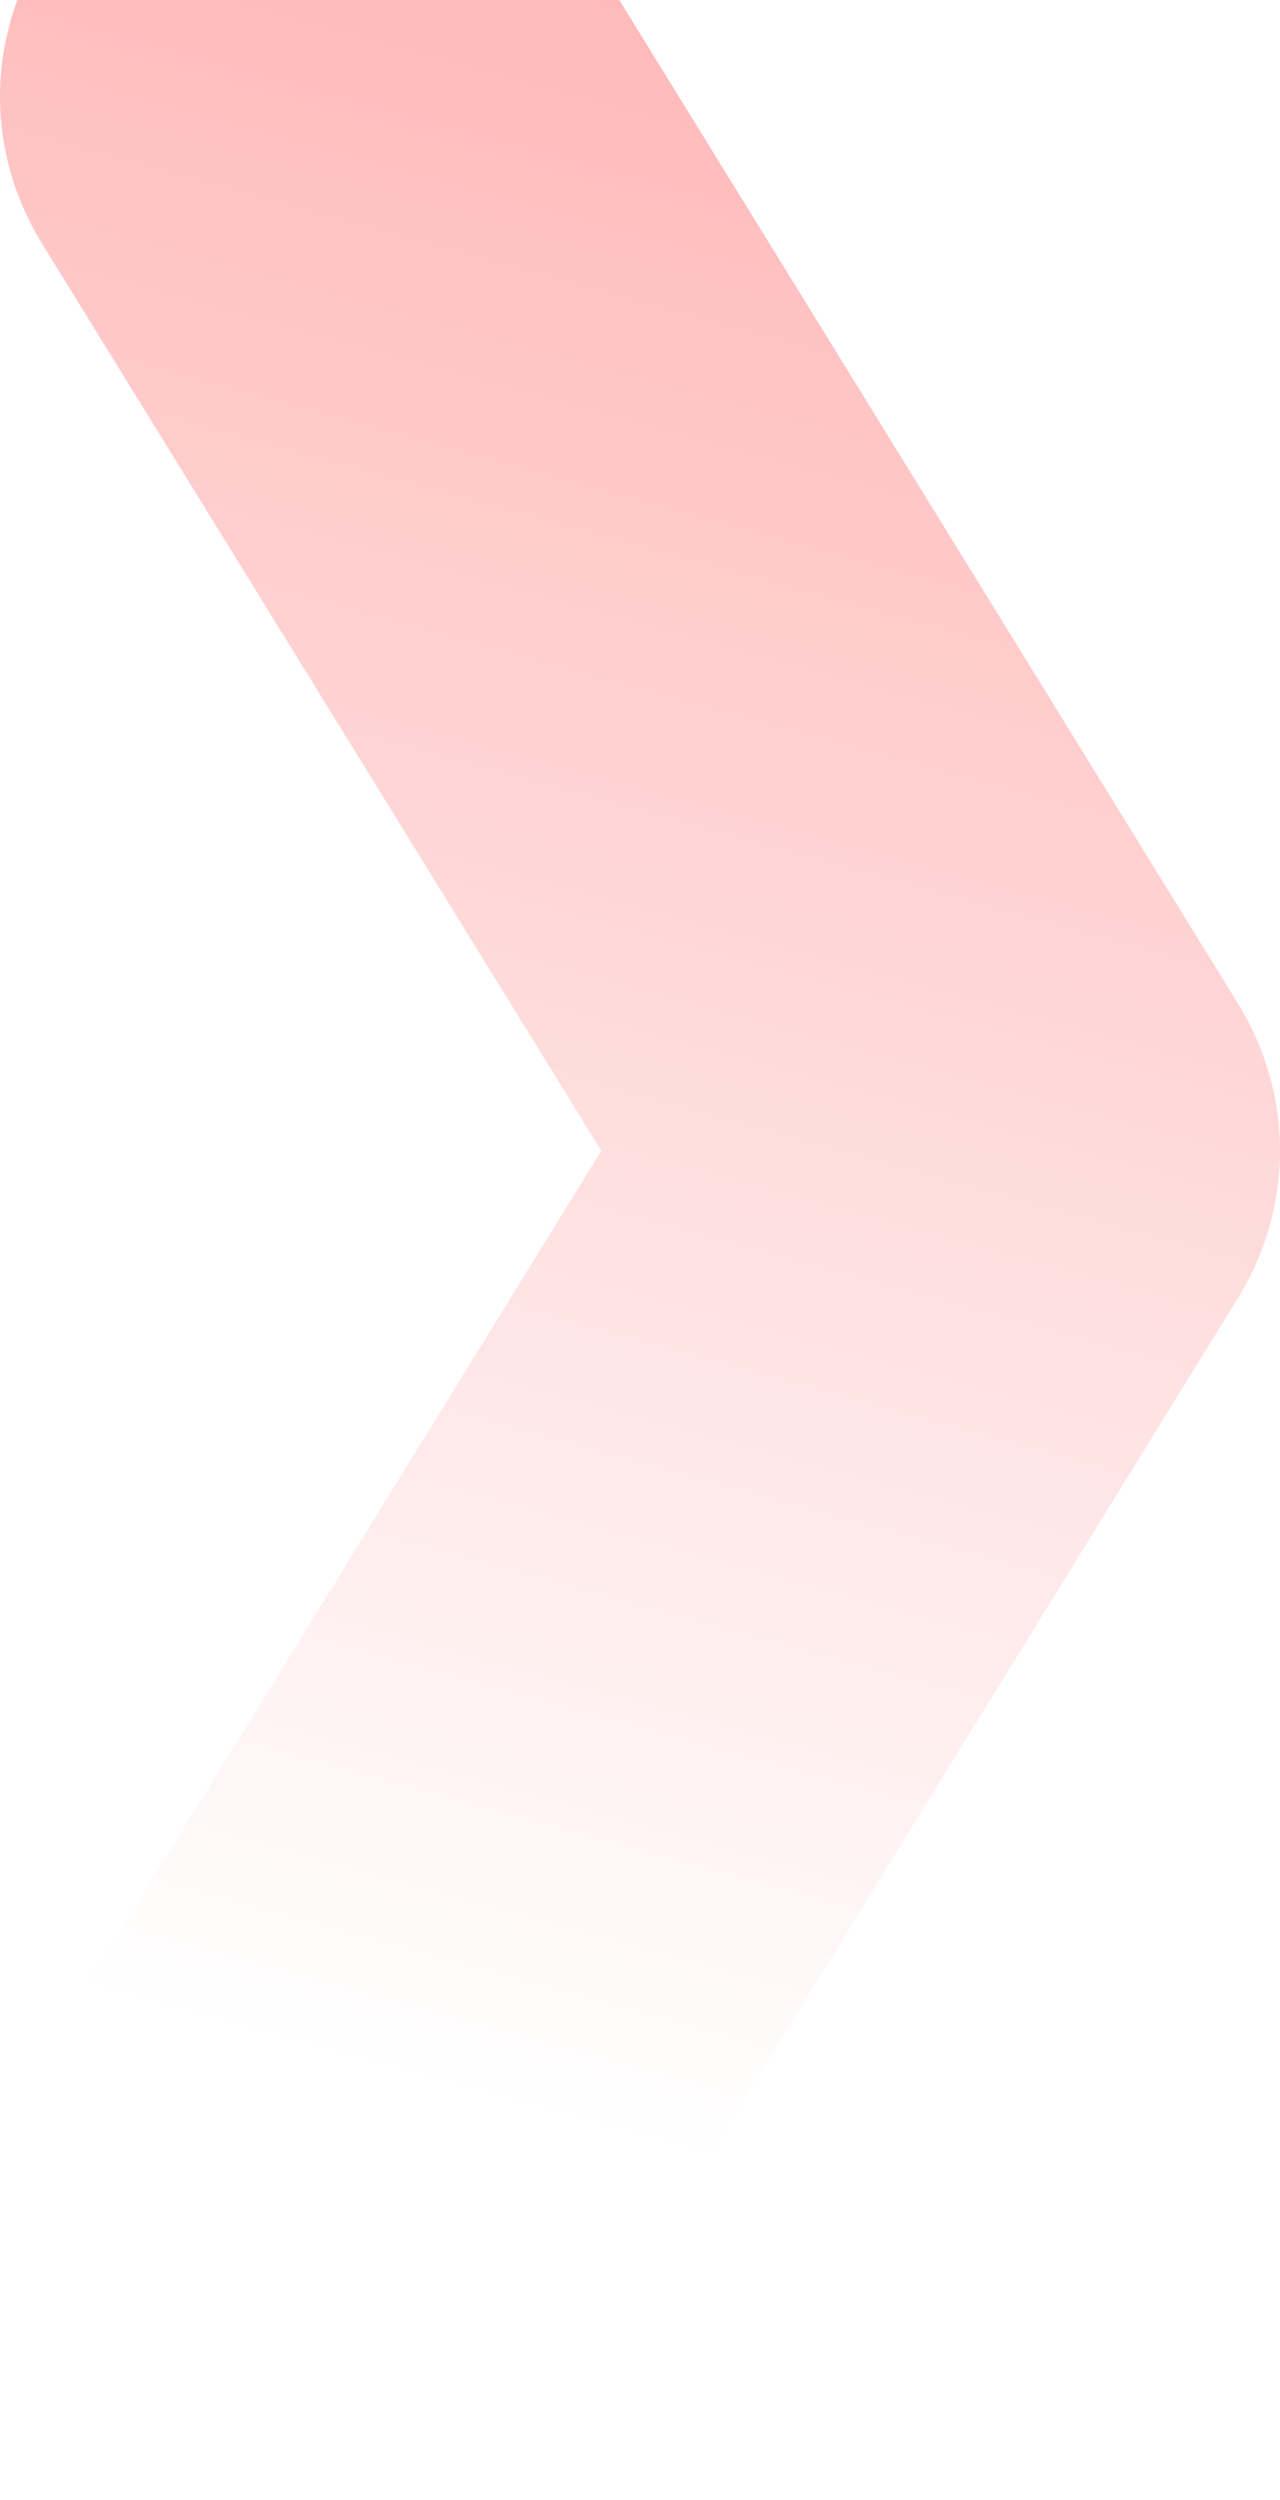 <svg width="316" height="617" viewBox="0 0 316 617" fill="none" xmlns="http://www.w3.org/2000/svg">
<path fill-rule="evenodd" clip-rule="evenodd" d="M38.892 -39.234C76.084 -59.337 123.642 -47.408 145.116 -12.59L305.582 247.596C319.473 270.119 319.473 297.869 305.582 320.393L145.116 580.589C123.643 615.407 76.086 627.337 38.894 607.235C1.701 587.133 -11.042 542.611 10.431 507.793L148.449 283.996L10.431 60.208C-11.042 25.39 1.7 -19.132 38.892 -39.234Z" fill="url(#paint0_linear_2550_16077)"/>
<defs>
<linearGradient id="paint0_linear_2550_16077" x1="470.638" y1="-667.654" x2="143.823" y2="524.715" gradientUnits="userSpaceOnUse">
<stop stop-color="#FF5555"/>
<stop offset="1" stop-color="#FF5555" stop-opacity="0"/>
</linearGradient>
</defs>
</svg>
